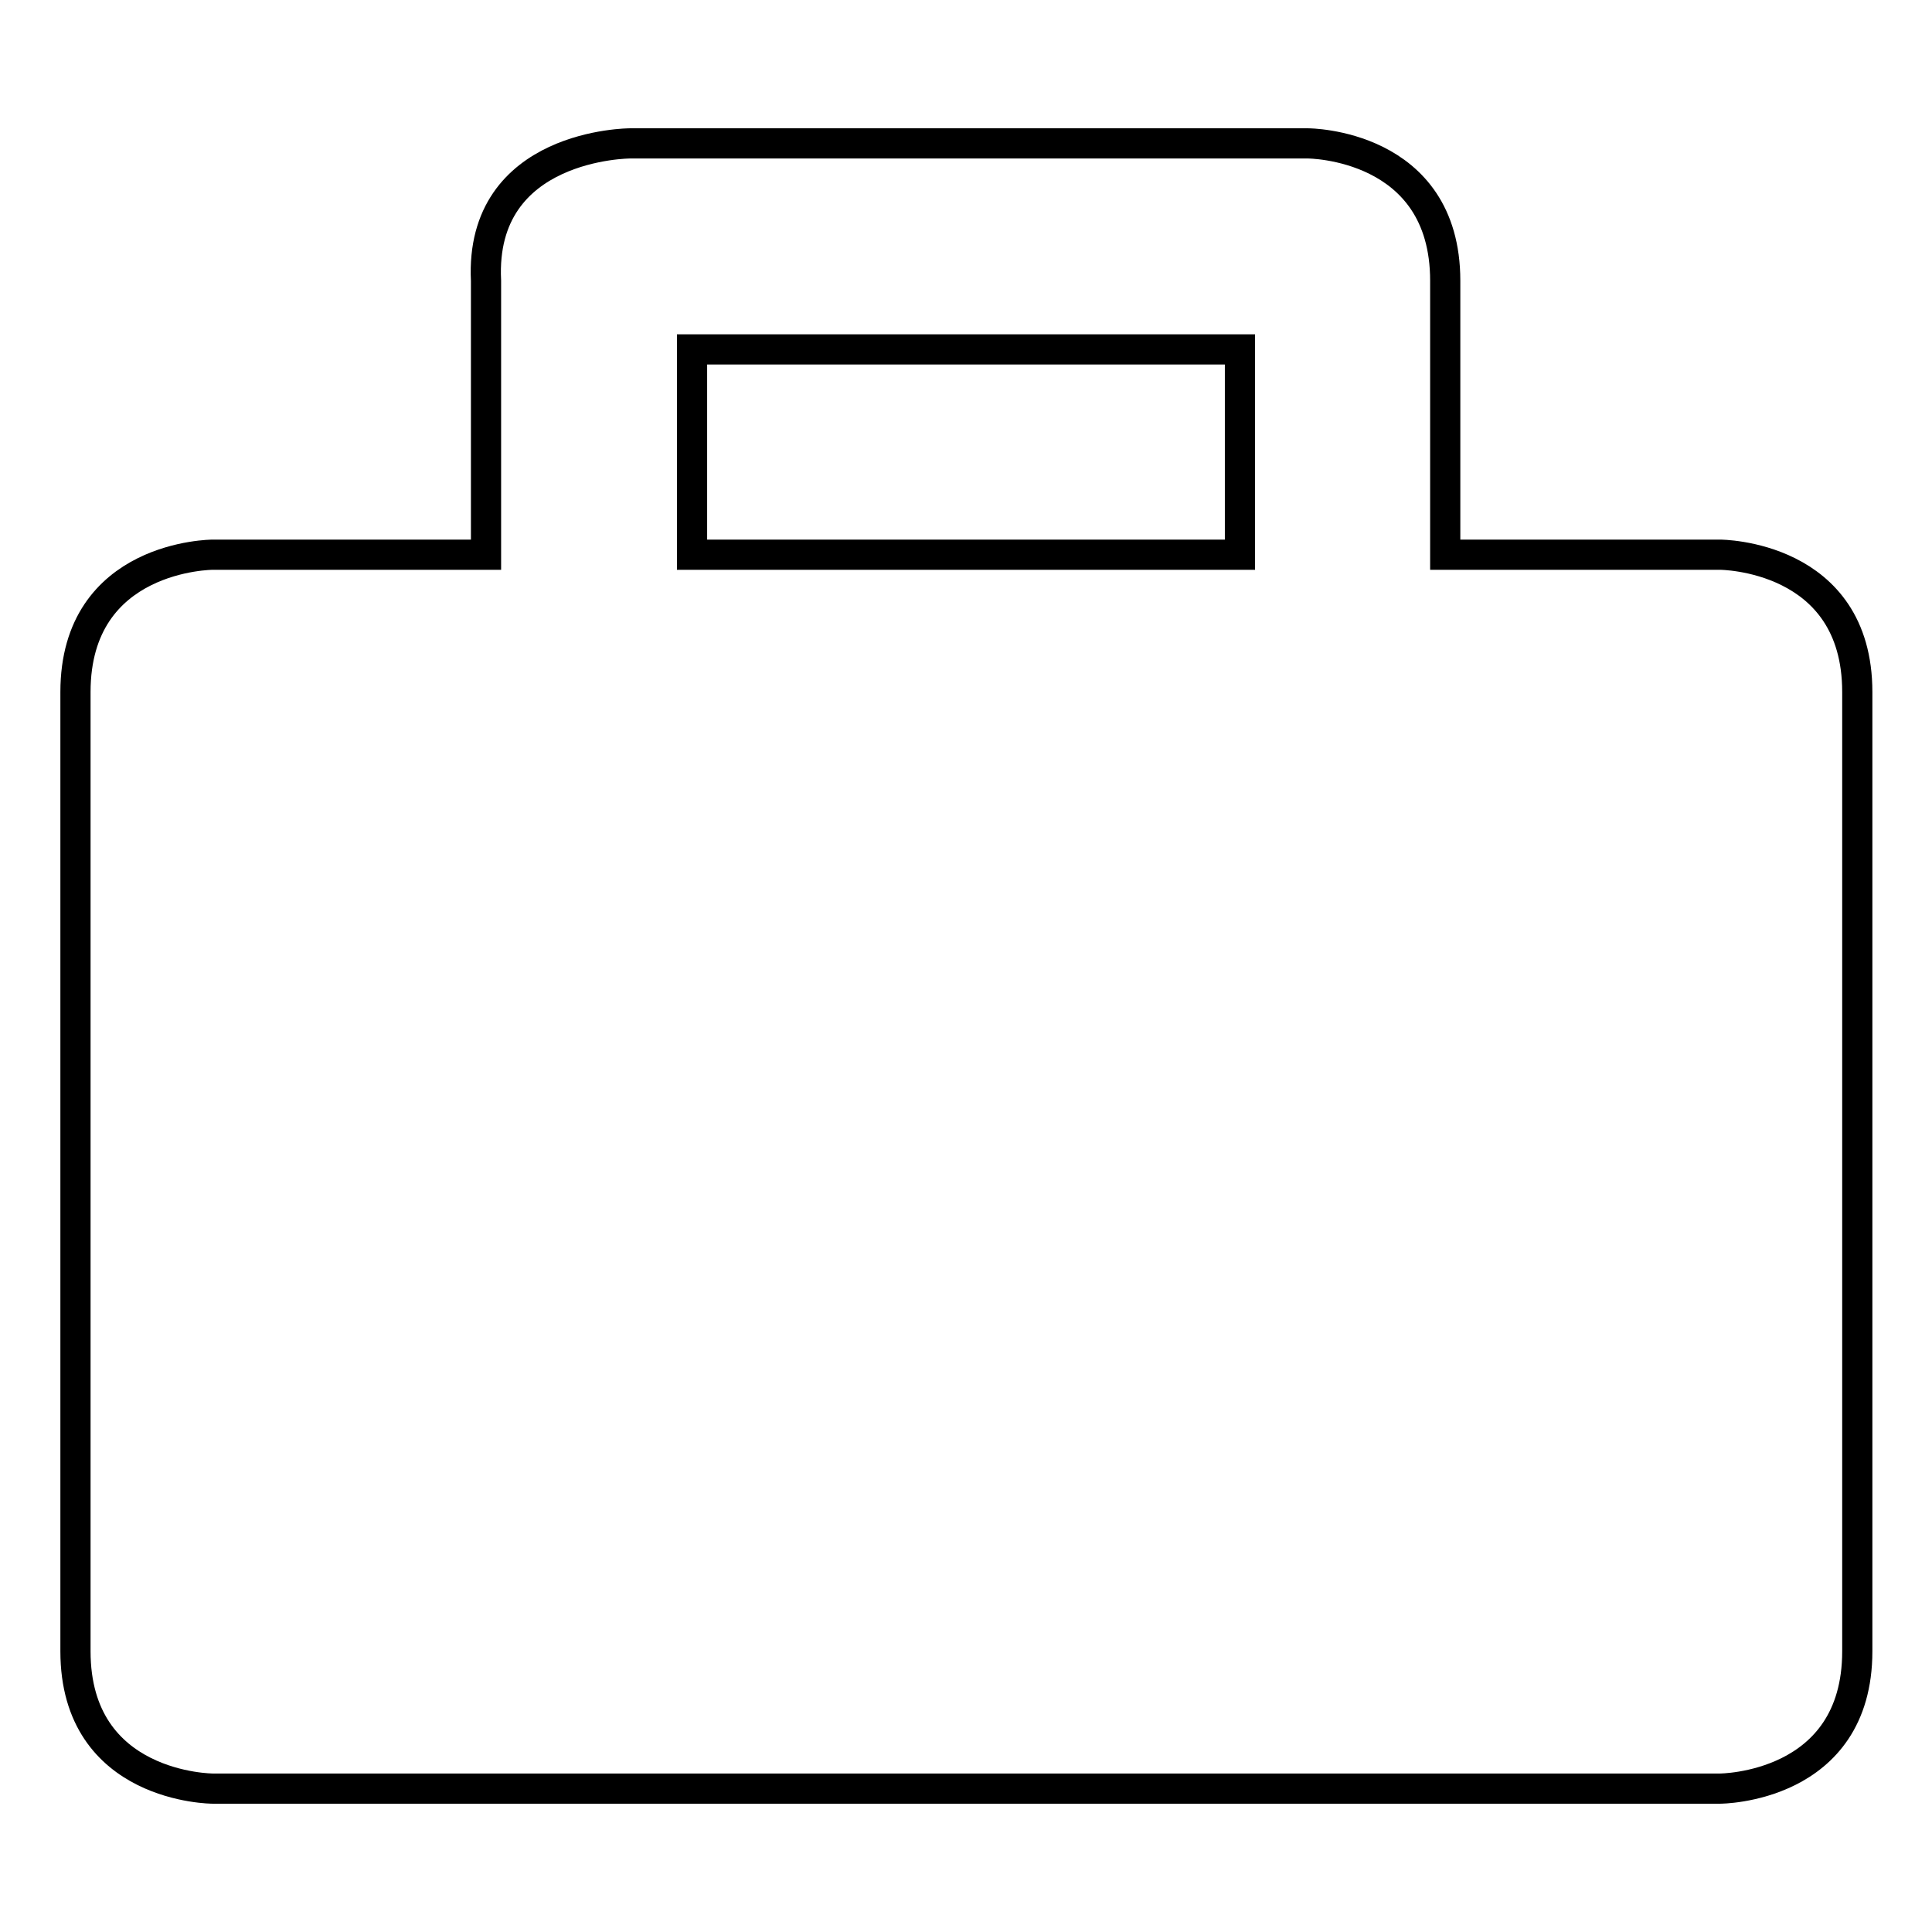 <?xml version="1.0" encoding="utf-8"?>
<!-- Svg Vector Icons : http://www.onlinewebfonts.com/icon -->
<!DOCTYPE svg PUBLIC "-//W3C//DTD SVG 1.1//EN" "http://www.w3.org/Graphics/SVG/1.1/DTD/svg11.dtd">
<svg version="1.1" xmlns="http://www.w3.org/2000/svg" xmlns:xlink="http://www.w3.org/1999/xlink" x="0px" y="0px" viewBox="0 0 256 256" enable-background="new 0 0 256 256" xml:space="preserve">
<g> <path stroke-width="4" fill-opacity="0" stroke="#000000"  d="M191.5,73.5V37.2c0-18.2-18.2-18.2-18.2-18.2H83.5c0,0-20,0-19.1,18.2v36.3H28.2c0,0-18.2,0-18.2,18.2 v127.1c0,18.2,18.2,18.2,18.2,18.2h199.7c0,0,18.2,0,18.2-18.2V91.7c0-18.2-18.2-18.2-18.2-18.2H191.5z M91.7,46.3h72.6v27.2H91.7 V46.3z"/></g>
</svg>